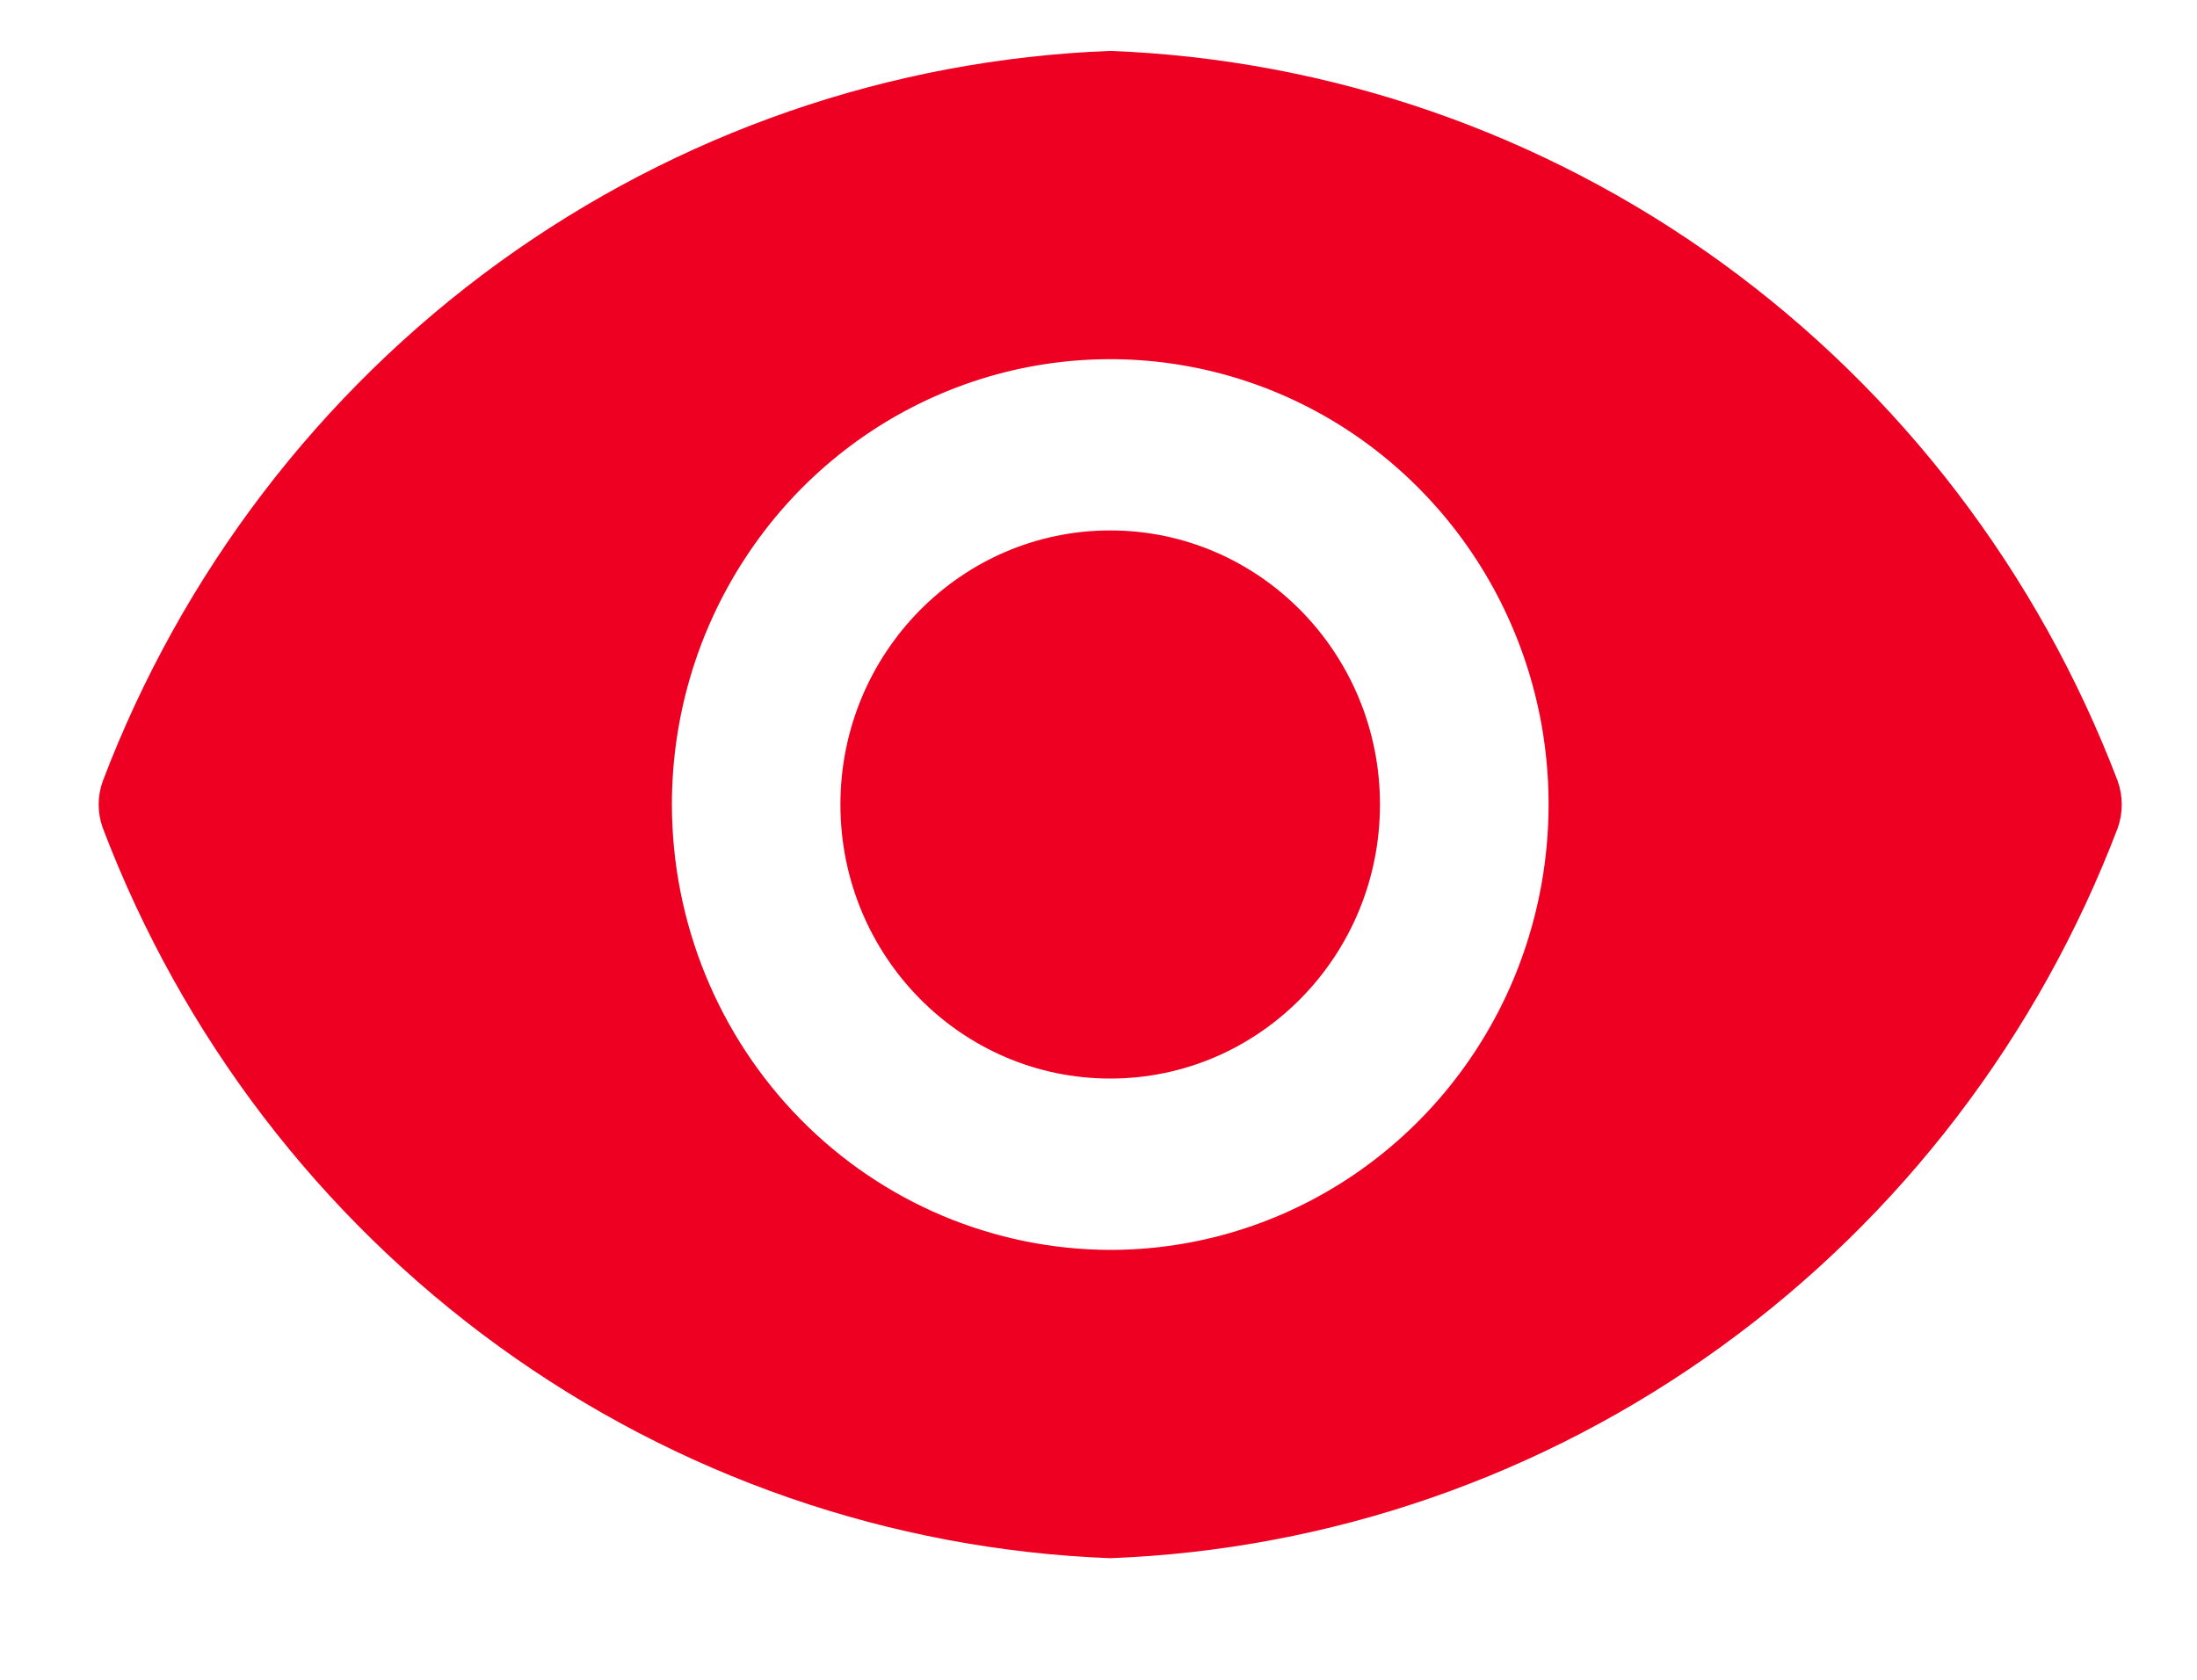 <svg width="17" height="13" viewBox="0 0 17 13" fill="none" xmlns="http://www.w3.org/2000/svg">
<path d="M8.591 8.347C7.438 8.347 6.503 7.398 6.503 6.226C6.503 5.055 7.438 4.105 8.591 4.105C9.743 4.105 10.678 5.055 10.678 6.226C10.678 7.398 9.743 8.347 8.591 8.347Z" fill="#ED0021"/>
<path d="M0.795 6.046C1.408 4.433 2.474 3.038 3.859 2.033C5.245 1.029 6.89 0.459 8.591 0.394C10.292 0.459 11.937 1.029 13.322 2.033C14.708 3.038 15.773 4.433 16.387 6.046C16.428 6.163 16.428 6.29 16.387 6.407C15.773 8.02 14.708 9.415 13.322 10.419C11.937 11.424 10.292 11.994 8.591 12.059C6.89 11.994 5.245 11.424 3.859 10.419C2.474 9.415 1.408 8.02 0.795 6.407C0.753 6.29 0.753 6.163 0.795 6.046ZM8.591 9.673C9.262 9.673 9.917 9.471 10.475 9.092C11.033 8.713 11.468 8.175 11.725 7.545C11.981 6.915 12.048 6.222 11.918 5.554C11.787 4.885 11.464 4.271 10.989 3.789C10.515 3.307 9.911 2.979 9.253 2.846C8.595 2.713 7.913 2.781 7.293 3.042C6.673 3.303 6.143 3.745 5.771 4.312C5.398 4.878 5.199 5.545 5.199 6.226C5.2 7.14 5.558 8.016 6.194 8.662C6.83 9.308 7.692 9.671 8.591 9.673Z" fill="#ED0021"/>
</svg>
